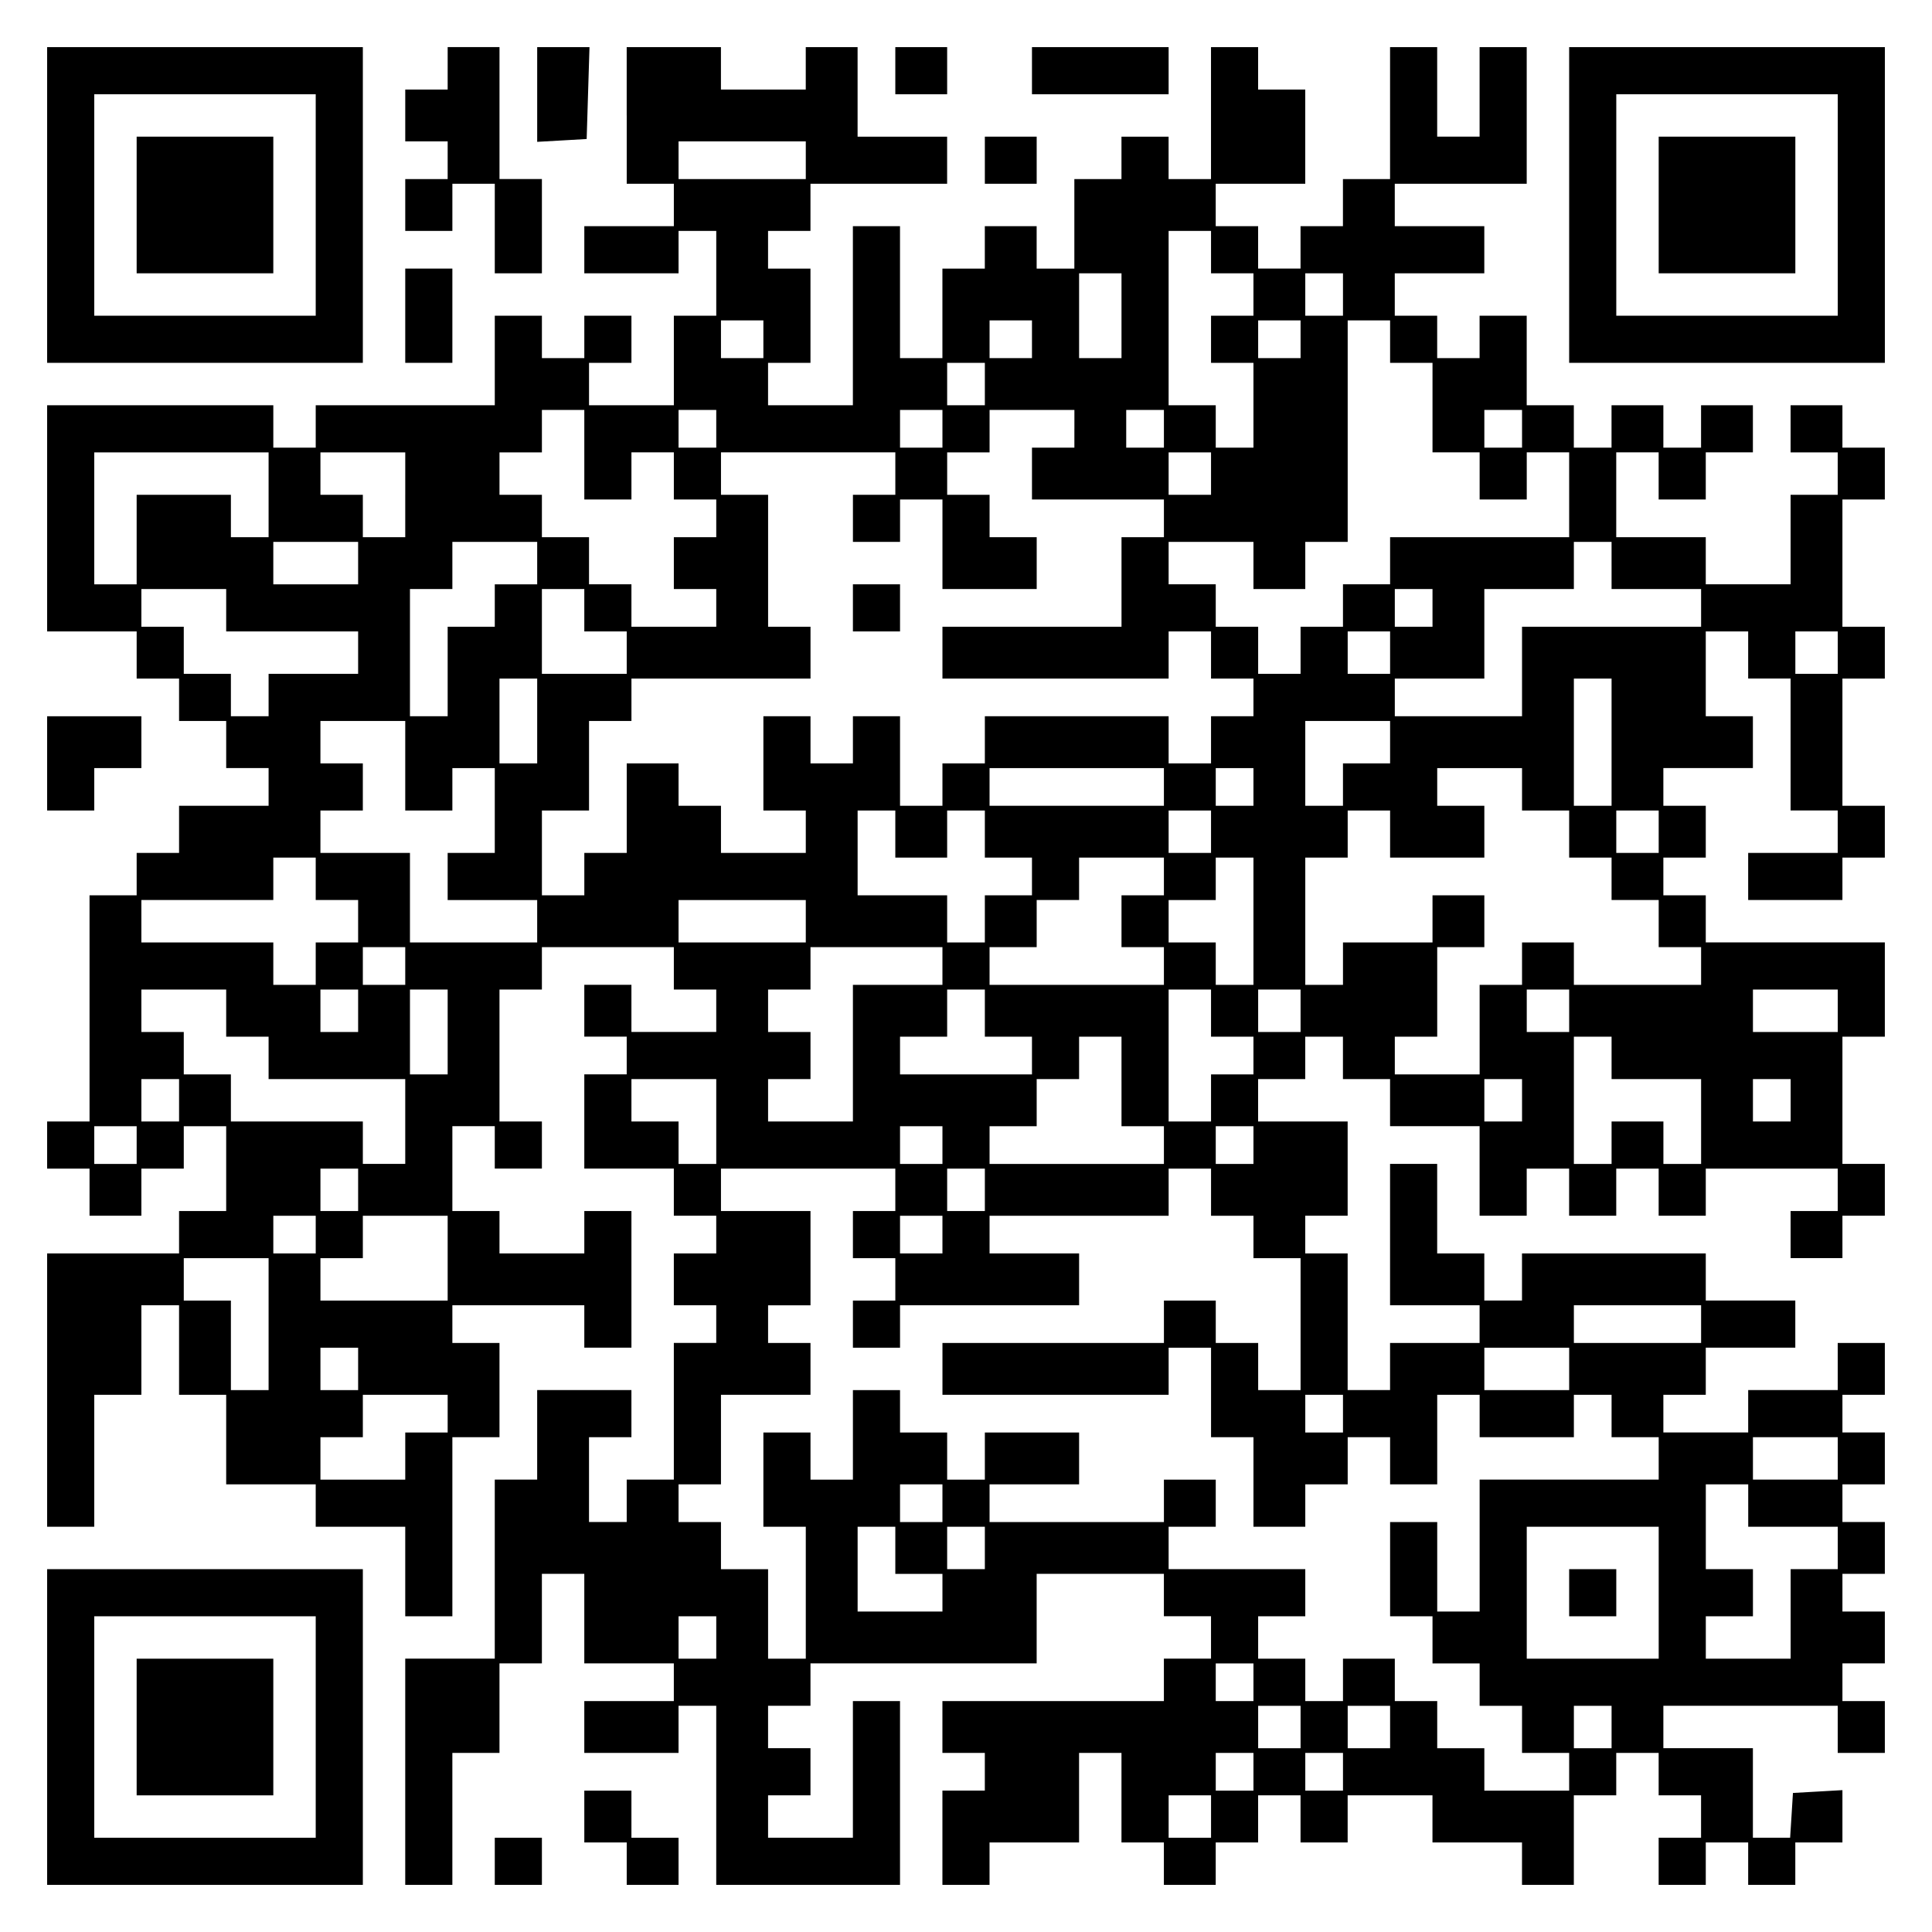 <?xml version="1.0" encoding="UTF-8" standalone="yes"?>
<svg version="1.0" xmlns="http://www.w3.org/2000/svg" width="100mm" height="100mm" viewBox="0 0 410 410" preserveAspectRatio="xMidYMid meet">
  <g transform="translate(0,410) scale(0.1,-0.1)" fill="#000000" stroke="none">
    <path d="M100 3665 l0 -335 335 0 335 0 0 335 0 335 -335 0 -335 0 0 -335z
m570 0 l0 -235 -235 0 -235 0 0 235 0 235 235 0 235 0 0 -235z"/>
    <path d="M290 3665 l0 -145 145 0 145 0 0 145 0 145 -145 0 -145 0 0 -145z"/>
    <path d="M950 3955 l0 -45 -45 0 -45 0 0 -55 0 -55 45 0 45 0 0 -40 0 -40 -45
0 -45 0 0 -55 0 -55 50 0 50 0 0 50 0 50 45 0 45 0 0 -95 0 -95 50 0 50 0 0
100 0 100 -45 0 -45 0 0 140 0 140 -55 0 -55 0 0 -45z"/>
    <path d="M1140 3899 l0 -100 53 3 52 3 3 98 3 97 -56 0 -55 0 0 -101z"/>
    <path d="M1330 3855 l0 -145 50 0 50 0 0 -45 0 -45 -95 0 -95 0 0 -50 0 -50
100 0 100 0 0 45 0 45 40 0 40 0 0 -90 0 -90 -45 0 -45 0 0 -95 0 -95 -90 0
-90 0 0 45 0 45 45 0 45 0 0 50 0 50 -50 0 -50 0 0 -45 0 -45 -45 0 -45 0 0
45 0 45 -50 0 -50 0 0 -95 0 -95 -190 0 -190 0 0 -45 0 -45 -45 0 -45 0 0 45
0 45 -240 0 -240 0 0 -240 0 -240 95 0 95 0 0 -50 0 -50 45 0 45 0 0 -45 0
-45 50 0 50 0 0 -50 0 -50 45 0 45 0 0 -40 0 -40 -95 0 -95 0 0 -50 0 -50 -45
0 -45 0 0 -45 0 -45 -50 0 -50 0 0 -240 0 -240 -45 0 -45 0 0 -50 0 -50 45 0
45 0 0 -50 0 -50 55 0 55 0 0 50 0 50 45 0 45 0 0 45 0 45 45 0 45 0 0 -90 0
-90 -50 0 -50 0 0 -45 0 -45 -140 0 -140 0 0 -290 0 -290 50 0 50 0 0 140 0
140 50 0 50 0 0 95 0 95 40 0 40 0 0 -95 0 -95 50 0 50 0 0 -95 0 -95 95 0 95
0 0 -45 0 -45 95 0 95 0 0 -95 0 -95 50 0 50 0 0 190 0 190 50 0 50 0 0 100 0
100 -50 0 -50 0 0 40 0 40 140 0 140 0 0 -45 0 -45 50 0 50 0 0 145 0 145 -50
0 -50 0 0 -45 0 -45 -90 0 -90 0 0 45 0 45 -50 0 -50 0 0 90 0 90 45 0 45 0 0
-45 0 -45 50 0 50 0 0 50 0 50 -45 0 -45 0 0 140 0 140 45 0 45 0 0 45 0 45
140 0 140 0 0 -45 0 -45 45 0 45 0 0 -45 0 -45 -90 0 -90 0 0 50 0 50 -50 0
-50 0 0 -55 0 -55 45 0 45 0 0 -40 0 -40 -45 0 -45 0 0 -100 0 -100 95 0 95 0
0 -50 0 -50 45 0 45 0 0 -40 0 -40 -45 0 -45 0 0 -55 0 -55 45 0 45 0 0 -40 0
-40 -45 0 -45 0 0 -145 0 -145 -50 0 -50 0 0 -45 0 -45 -40 0 -40 0 0 90 0 90
45 0 45 0 0 50 0 50 -100 0 -100 0 0 -95 0 -95 -45 0 -45 0 0 -190 0 -190 -95
0 -95 0 0 -240 0 -240 50 0 50 0 0 140 0 140 50 0 50 0 0 95 0 95 45 0 45 0 0
95 0 95 45 0 45 0 0 -95 0 -95 95 0 95 0 0 -40 0 -40 -95 0 -95 0 0 -55 0 -55
100 0 100 0 0 50 0 50 40 0 40 0 0 -190 0 -190 195 0 195 0 0 195 0 195 -50 0
-50 0 0 -145 0 -145 -90 0 -90 0 0 45 0 45 45 0 45 0 0 50 0 50 -45 0 -45 0 0
45 0 45 45 0 45 0 0 45 0 45 240 0 240 0 0 95 0 95 135 0 135 0 0 -45 0 -45
50 0 50 0 0 -45 0 -45 -50 0 -50 0 0 -45 0 -45 -235 0 -235 0 0 -55 0 -55 45
0 45 0 0 -40 0 -40 -45 0 -45 0 0 -100 0 -100 50 0 50 0 0 45 0 45 95 0 95 0
0 95 0 95 45 0 45 0 0 -95 0 -95 45 0 45 0 0 -45 0 -45 55 0 55 0 0 45 0 45
45 0 45 0 0 50 0 50 45 0 45 0 0 -50 0 -50 50 0 50 0 0 50 0 50 90 0 90 0 0
-50 0 -50 95 0 95 0 0 -45 0 -45 55 0 55 0 0 95 0 95 45 0 45 0 0 45 0 45 45
0 45 0 0 -45 0 -45 45 0 45 0 0 -45 0 -45 -45 0 -45 0 0 -50 0 -50 50 0 50 0
0 45 0 45 45 0 45 0 0 -45 0 -45 50 0 50 0 0 45 0 45 50 0 50 0 0 56 0 55 -52
-3 -53 -3 -3 -48 -3 -47 -40 0 -39 0 0 95 0 95 -95 0 -95 0 0 45 0 45 185 0
185 0 0 -50 0 -50 50 0 50 0 0 55 0 55 -45 0 -45 0 0 40 0 40 45 0 45 0 0 55
0 55 -45 0 -45 0 0 40 0 40 45 0 45 0 0 55 0 55 -45 0 -45 0 0 40 0 40 45 0
45 0 0 55 0 55 -45 0 -45 0 0 40 0 40 45 0 45 0 0 55 0 55 -50 0 -50 0 0 -50
0 -50 -95 0 -95 0 0 -45 0 -45 -90 0 -90 0 0 40 0 40 45 0 45 0 0 50 0 50 95
0 95 0 0 50 0 50 -95 0 -95 0 0 50 0 50 -195 0 -195 0 0 -50 0 -50 -40 0 -40
0 0 50 0 50 -50 0 -50 0 0 95 0 95 -50 0 -50 0 0 -150 0 -150 95 0 95 0 0 -40
0 -40 -95 0 -95 0 0 -50 0 -50 -45 0 -45 0 0 145 0 145 -45 0 -45 0 0 40 0 40
45 0 45 0 0 100 0 100 -95 0 -95 0 0 45 0 45 50 0 50 0 0 45 0 45 40 0 40 0 0
-45 0 -45 50 0 50 0 0 -50 0 -50 95 0 95 0 0 -95 0 -95 50 0 50 0 0 50 0 50
45 0 45 0 0 -50 0 -50 50 0 50 0 0 50 0 50 45 0 45 0 0 -50 0 -50 50 0 50 0 0
50 0 50 140 0 140 0 0 -45 0 -45 -50 0 -50 0 0 -50 0 -50 55 0 55 0 0 45 0 45
45 0 45 0 0 55 0 55 -45 0 -45 0 0 135 0 135 45 0 45 0 0 100 0 100 -190 0
-190 0 0 50 0 50 -45 0 -45 0 0 40 0 40 45 0 45 0 0 55 0 55 -45 0 -45 0 0 40
0 40 95 0 95 0 0 55 0 55 -50 0 -50 0 0 90 0 90 45 0 45 0 0 -50 0 -50 45 0
45 0 0 -140 0 -140 50 0 50 0 0 -45 0 -45 -95 0 -95 0 0 -50 0 -50 100 0 100
0 0 45 0 45 45 0 45 0 0 55 0 55 -45 0 -45 0 0 135 0 135 45 0 45 0 0 55 0 55
-45 0 -45 0 0 135 0 135 45 0 45 0 0 55 0 55 -45 0 -45 0 0 45 0 45 -55 0 -55
0 0 -50 0 -50 50 0 50 0 0 -45 0 -45 -50 0 -50 0 0 -95 0 -95 -90 0 -90 0 0
50 0 50 -95 0 -95 0 0 90 0 90 45 0 45 0 0 -50 0 -50 50 0 50 0 0 50 0 50 50
0 50 0 0 50 0 50 -55 0 -55 0 0 -45 0 -45 -40 0 -40 0 0 45 0 45 -55 0 -55 0
0 -45 0 -45 -40 0 -40 0 0 45 0 45 -50 0 -50 0 0 95 0 95 -50 0 -50 0 0 -45 0
-45 -45 0 -45 0 0 45 0 45 -45 0 -45 0 0 45 0 45 95 0 95 0 0 50 0 50 -95 0
-95 0 0 45 0 45 140 0 140 0 0 145 0 145 -50 0 -50 0 0 -95 0 -95 -45 0 -45 0
0 95 0 95 -50 0 -50 0 0 -140 0 -140 -50 0 -50 0 0 -50 0 -50 -45 0 -45 0 0
-45 0 -45 -45 0 -45 0 0 45 0 45 -45 0 -45 0 0 45 0 45 95 0 95 0 0 100 0 100
-50 0 -50 0 0 45 0 45 -50 0 -50 0 0 -140 0 -140 -45 0 -45 0 0 45 0 45 -50 0
-50 0 0 -45 0 -45 -50 0 -50 0 0 -95 0 -95 -40 0 -40 0 0 45 0 45 -55 0 -55 0
0 -45 0 -45 -45 0 -45 0 0 -95 0 -95 -45 0 -45 0 0 140 0 140 -50 0 -50 0 0
-190 0 -190 -90 0 -90 0 0 45 0 45 45 0 45 0 0 100 0 100 -45 0 -45 0 0 40 0
40 45 0 45 0 0 50 0 50 145 0 145 0 0 50 0 50 -95 0 -95 0 0 95 0 95 -55 0
-55 0 0 -45 0 -45 -90 0 -90 0 0 45 0 45 -100 0 -100 0 0 -145z m380 -95 l0
-40 -135 0 -135 0 0 40 0 40 135 0 135 0 0 -40z m860 -195 l0 -45 45 0 45 0 0
-45 0 -45 -45 0 -45 0 0 -50 0 -50 45 0 45 0 0 -90 0 -90 -40 0 -40 0 0 45 0
45 -50 0 -50 0 0 185 0 185 45 0 45 0 0 -45z m-190 -135 l0 -90 -45 0 -45 0 0
90 0 90 45 0 45 0 0 -90z m470 45 l0 -45 -40 0 -40 0 0 45 0 45 40 0 40 0 0
-45z m-1230 -95 l0 -40 -45 0 -45 0 0 40 0 40 45 0 45 0 0 -40z m570 0 l0 -40
-45 0 -45 0 0 40 0 40 45 0 45 0 0 -40z m570 0 l0 -40 -45 0 -45 0 0 40 0 40
45 0 45 0 0 -40z m190 -5 l0 -45 45 0 45 0 0 -95 0 -95 50 0 50 0 0 -50 0 -50
50 0 50 0 0 50 0 50 45 0 45 0 0 -90 0 -90 -190 0 -190 0 0 -50 0 -50 -50 0
-50 0 0 -45 0 -45 -45 0 -45 0 0 -50 0 -50 -45 0 -45 0 0 50 0 50 -45 0 -45 0
0 45 0 45 -50 0 -50 0 0 45 0 45 90 0 90 0 0 -50 0 -50 55 0 55 0 0 50 0 50
45 0 45 0 0 235 0 235 45 0 45 0 0 -45z m-860 -90 l0 -45 -40 0 -40 0 0 45 0
45 40 0 40 0 0 -45z m-850 -150 l0 -95 50 0 50 0 0 50 0 50 45 0 45 0 0 -50 0
-50 45 0 45 0 0 -40 0 -40 -45 0 -45 0 0 -55 0 -55 45 0 45 0 0 -40 0 -40 -90
0 -90 0 0 45 0 45 -45 0 -45 0 0 50 0 50 -50 0 -50 0 0 45 0 45 -45 0 -45 0 0
45 0 45 45 0 45 0 0 45 0 45 45 0 45 0 0 -95z m280 55 l0 -40 -40 0 -40 0 0
40 0 40 40 0 40 0 0 -40z m480 0 l0 -40 -45 0 -45 0 0 40 0 40 45 0 45 0 0
-40z m280 0 l0 -40 -45 0 -45 0 0 -55 0 -55 140 0 140 0 0 -40 0 -40 -45 0
-45 0 0 -95 0 -95 -190 0 -190 0 0 -55 0 -55 240 0 240 0 0 50 0 50 45 0 45 0
0 -50 0 -50 45 0 45 0 0 -40 0 -40 -45 0 -45 0 0 -50 0 -50 -45 0 -45 0 0 50
0 50 -195 0 -195 0 0 -50 0 -50 -45 0 -45 0 0 -45 0 -45 -45 0 -45 0 0 95 0
95 -50 0 -50 0 0 -50 0 -50 -45 0 -45 0 0 50 0 50 -50 0 -50 0 0 -100 0 -100
45 0 45 0 0 -45 0 -45 -90 0 -90 0 0 50 0 50 -45 0 -45 0 0 45 0 45 -55 0 -55
0 0 -95 0 -95 -45 0 -45 0 0 -45 0 -45 -45 0 -45 0 0 90 0 90 50 0 50 0 0 95
0 95 45 0 45 0 0 45 0 45 190 0 190 0 0 55 0 55 -45 0 -45 0 0 140 0 140 -50
0 -50 0 0 45 0 45 185 0 185 0 0 -45 0 -45 -45 0 -45 0 0 -50 0 -50 50 0 50 0
0 45 0 45 45 0 45 0 0 -95 0 -95 100 0 100 0 0 55 0 55 -50 0 -50 0 0 45 0 45
-45 0 -45 0 0 45 0 45 45 0 45 0 0 45 0 45 90 0 90 0 0 -40z m190 0 l0 -40
-40 0 -40 0 0 40 0 40 40 0 40 0 0 -40z m760 0 l0 -40 -40 0 -40 0 0 40 0 40
40 0 40 0 0 -40z m-2660 -140 l0 -90 -40 0 -40 0 0 45 0 45 -100 0 -100 0 0
-95 0 -95 -45 0 -45 0 0 140 0 140 185 0 185 0 0 -90z m290 0 l0 -90 -45 0
-45 0 0 45 0 45 -45 0 -45 0 0 45 0 45 90 0 90 0 0 -90z m1710 45 l0 -45 -45
0 -45 0 0 45 0 45 45 0 45 0 0 -45z m-1810 -190 l0 -45 -90 0 -90 0 0 45 0 45
90 0 90 0 0 -45z m380 0 l0 -45 -45 0 -45 0 0 -45 0 -45 -50 0 -50 0 0 -95 0
-95 -40 0 -40 0 0 135 0 135 45 0 45 0 0 50 0 50 90 0 90 0 0 -45z m2280 -5
l0 -50 95 0 95 0 0 -40 0 -40 -190 0 -190 0 0 -95 0 -95 -135 0 -135 0 0 40 0
40 95 0 95 0 0 95 0 95 95 0 95 0 0 50 0 50 40 0 40 0 0 -50z m-2940 -95 l0
-45 140 0 140 0 0 -45 0 -45 -95 0 -95 0 0 -45 0 -45 -40 0 -40 0 0 45 0 45
-50 0 -50 0 0 50 0 50 -45 0 -45 0 0 40 0 40 90 0 90 0 0 -45z m760 0 l0 -45
45 0 45 0 0 -45 0 -45 -90 0 -90 0 0 90 0 90 45 0 45 0 0 -45z m1800 5 l0 -40
-40 0 -40 0 0 40 0 40 40 0 40 0 0 -40z m-90 -95 l0 -45 -45 0 -45 0 0 45 0
45 45 0 45 0 0 -45z m950 0 l0 -45 -45 0 -45 0 0 45 0 45 45 0 45 0 0 -45z
m-2760 -145 l0 -90 -40 0 -40 0 0 90 0 90 40 0 40 0 0 -90z m2280 -45 l0 -135
-40 0 -40 0 0 135 0 135 40 0 40 0 0 -135z m-2560 -50 l0 -95 50 0 50 0 0 45
0 45 45 0 45 0 0 -90 0 -90 -50 0 -50 0 0 -50 0 -50 95 0 95 0 0 -45 0 -45
-135 0 -135 0 0 95 0 95 -95 0 -95 0 0 45 0 45 45 0 45 0 0 50 0 50 -45 0 -45
0 0 45 0 45 90 0 90 0 0 -95z m2090 50 l0 -45 -50 0 -50 0 0 -45 0 -45 -40 0
-40 0 0 90 0 90 90 0 90 0 0 -45z m-480 -95 l0 -40 -185 0 -185 0 0 40 0 40
185 0 185 0 0 -40z m190 0 l0 -40 -40 0 -40 0 0 40 0 40 40 0 40 0 0 -40z
m570 -5 l0 -45 50 0 50 0 0 -50 0 -50 45 0 45 0 0 -45 0 -45 50 0 50 0 0 -50
0 -50 45 0 45 0 0 -40 0 -40 -135 0 -135 0 0 45 0 45 -55 0 -55 0 0 -45 0 -45
-45 0 -45 0 0 -95 0 -95 -90 0 -90 0 0 40 0 40 45 0 45 0 0 95 0 95 50 0 50 0
0 55 0 55 -55 0 -55 0 0 -50 0 -50 -95 0 -95 0 0 -45 0 -45 -40 0 -40 0 0 135
0 135 45 0 45 0 0 50 0 50 45 0 45 0 0 -50 0 -50 100 0 100 0 0 55 0 55 -50 0
-50 0 0 40 0 40 90 0 90 0 0 -45z m-1330 -95 l0 -50 55 0 55 0 0 50 0 50 40 0
40 0 0 -50 0 -50 50 0 50 0 0 -40 0 -40 -50 0 -50 0 0 -50 0 -50 -40 0 -40 0
0 50 0 50 -95 0 -95 0 0 90 0 90 40 0 40 0 0 -50z m670 5 l0 -45 -45 0 -45 0
0 45 0 45 45 0 45 0 0 -45z m950 0 l0 -45 -45 0 -45 0 0 45 0 45 45 0 45 0 0
-45z m-2850 -100 l0 -45 45 0 45 0 0 -45 0 -45 -45 0 -45 0 0 -45 0 -45 -45 0
-45 0 0 45 0 45 -140 0 -140 0 0 45 0 45 140 0 140 0 0 45 0 45 45 0 45 0 0
-45z m1800 5 l0 -40 -45 0 -45 0 0 -55 0 -55 45 0 45 0 0 -40 0 -40 -185 0
-185 0 0 40 0 40 50 0 50 0 0 50 0 50 45 0 45 0 0 45 0 45 90 0 90 0 0 -40z
m190 -95 l0 -135 -40 0 -40 0 0 45 0 45 -50 0 -50 0 0 45 0 45 50 0 50 0 0 45
0 45 40 0 40 0 0 -135z m-950 0 l0 -45 -135 0 -135 0 0 45 0 45 135 0 135 0 0
-45z m-850 -95 l0 -40 -45 0 -45 0 0 40 0 40 45 0 45 0 0 -40z m1140 0 l0 -40
-95 0 -95 0 0 -145 0 -145 -90 0 -90 0 0 45 0 45 45 0 45 0 0 50 0 50 -45 0
-45 0 0 45 0 45 45 0 45 0 0 45 0 45 140 0 140 0 0 -40z m-1520 -100 l0 -50
45 0 45 0 0 -45 0 -45 145 0 145 0 0 -90 0 -90 -45 0 -45 0 0 45 0 45 -140 0
-140 0 0 50 0 50 -50 0 -50 0 0 45 0 45 -45 0 -45 0 0 45 0 45 90 0 90 0 0
-50z m280 5 l0 -45 -40 0 -40 0 0 45 0 45 40 0 40 0 0 -45z m190 -45 l0 -90
-40 0 -40 0 0 90 0 90 40 0 40 0 0 -90z m1140 40 l0 -50 50 0 50 0 0 -40 0
-40 -140 0 -140 0 0 40 0 40 50 0 50 0 0 50 0 50 40 0 40 0 0 -50z m480 0 l0
-50 45 0 45 0 0 -40 0 -40 -45 0 -45 0 0 -50 0 -50 -45 0 -45 0 0 140 0 140
45 0 45 0 0 -50z m190 5 l0 -45 -45 0 -45 0 0 45 0 45 45 0 45 0 0 -45z m570
0 l0 -45 -45 0 -45 0 0 45 0 45 45 0 45 0 0 -45z m570 0 l0 -45 -90 0 -90 0 0
45 0 45 90 0 90 0 0 -45z m-1520 -150 l0 -95 45 0 45 0 0 -40 0 -40 -185 0
-185 0 0 40 0 40 50 0 50 0 0 50 0 50 45 0 45 0 0 45 0 45 45 0 45 0 0 -95z
m1040 50 l0 -45 95 0 95 0 0 -90 0 -90 -40 0 -40 0 0 45 0 45 -55 0 -55 0 0
-45 0 -45 -40 0 -40 0 0 135 0 135 40 0 40 0 0 -45z m-3040 -90 l0 -45 -40 0
-40 0 0 45 0 45 40 0 40 0 0 -45z m1140 -45 l0 -90 -40 0 -40 0 0 45 0 45 -50
0 -50 0 0 45 0 45 90 0 90 0 0 -90z m1710 45 l0 -45 -40 0 -40 0 0 45 0 45 40
0 40 0 0 -45z m570 0 l0 -45 -40 0 -40 0 0 45 0 45 40 0 40 0 0 -45z m-3510
-95 l0 -40 -45 0 -45 0 0 40 0 40 45 0 45 0 0 -40z m1710 0 l0 -40 -45 0 -45
0 0 40 0 40 45 0 45 0 0 -40z m660 0 l0 -40 -40 0 -40 0 0 40 0 40 40 0 40 0
0 -40z m-1900 -95 l0 -45 -40 0 -40 0 0 45 0 45 40 0 40 0 0 -45z m1140 0 l0
-45 -45 0 -45 0 0 -50 0 -50 45 0 45 0 0 -45 0 -45 -45 0 -45 0 0 -50 0 -50
50 0 50 0 0 45 0 45 190 0 190 0 0 55 0 55 -95 0 -95 0 0 40 0 40 190 0 190 0
0 50 0 50 45 0 45 0 0 -50 0 -50 45 0 45 0 0 -45 0 -45 50 0 50 0 0 -140 0
-140 -45 0 -45 0 0 50 0 50 -45 0 -45 0 0 45 0 45 -55 0 -55 0 0 -45 0 -45
-235 0 -235 0 0 -55 0 -55 240 0 240 0 0 50 0 50 45 0 45 0 0 -95 0 -95 45 0
45 0 0 -95 0 -95 55 0 55 0 0 45 0 45 45 0 45 0 0 50 0 50 45 0 45 0 0 -50 0
-50 50 0 50 0 0 95 0 95 45 0 45 0 0 -45 0 -45 100 0 100 0 0 45 0 45 40 0 40
0 0 -45 0 -45 50 0 50 0 0 -45 0 -45 -190 0 -190 0 0 -140 0 -140 -45 0 -45 0
0 95 0 95 -50 0 -50 0 0 -100 0 -100 45 0 45 0 0 -50 0 -50 50 0 50 0 0 -45 0
-45 45 0 45 0 0 -50 0 -50 50 0 50 0 0 -40 0 -40 -90 0 -90 0 0 45 0 45 -50 0
-50 0 0 50 0 50 -45 0 -45 0 0 45 0 45 -55 0 -55 0 0 -45 0 -45 -40 0 -40 0 0
45 0 45 -50 0 -50 0 0 45 0 45 50 0 50 0 0 50 0 50 -145 0 -145 0 0 45 0 45
50 0 50 0 0 50 0 50 -55 0 -55 0 0 -45 0 -45 -185 0 -185 0 0 40 0 40 95 0 95
0 0 55 0 55 -100 0 -100 0 0 -50 0 -50 -40 0 -40 0 0 50 0 50 -50 0 -50 0 0
45 0 45 -50 0 -50 0 0 -95 0 -95 -45 0 -45 0 0 50 0 50 -50 0 -50 0 0 -100 0
-100 45 0 45 0 0 -140 0 -140 -40 0 -40 0 0 95 0 95 -50 0 -50 0 0 50 0 50
-45 0 -45 0 0 40 0 40 45 0 45 0 0 95 0 95 95 0 95 0 0 55 0 55 -45 0 -45 0 0
40 0 40 45 0 45 0 0 100 0 100 -95 0 -95 0 0 45 0 45 185 0 185 0 0 -45z m190
0 l0 -45 -40 0 -40 0 0 45 0 45 40 0 40 0 0 -45z m-1420 -95 l0 -40 -45 0 -45
0 0 40 0 40 45 0 45 0 0 -40z m280 -50 l0 -90 -135 0 -135 0 0 45 0 45 45 0
45 0 0 45 0 45 90 0 90 0 0 -90z m1050 50 l0 -40 -45 0 -45 0 0 40 0 40 45 0
45 0 0 -40z m-1430 -190 l0 -140 -40 0 -40 0 0 95 0 95 -50 0 -50 0 0 45 0 45
90 0 90 0 0 -140z m3040 0 l0 -40 -135 0 -135 0 0 40 0 40 135 0 135 0 0 -40z
m-2850 -95 l0 -45 -40 0 -40 0 0 45 0 45 40 0 40 0 0 -45z m2570 0 l0 -45 -90
0 -90 0 0 45 0 45 90 0 90 0 0 -45z m-2380 -95 l0 -40 -45 0 -45 0 0 -50 0
-50 -90 0 -90 0 0 45 0 45 45 0 45 0 0 45 0 45 90 0 90 0 0 -40z m1900 0 l0
-40 -40 0 -40 0 0 40 0 40 40 0 40 0 0 -40z m1050 -95 l0 -45 -90 0 -90 0 0
45 0 45 90 0 90 0 0 -45z m-1900 -95 l0 -40 -45 0 -45 0 0 40 0 40 45 0 45 0
0 -40z m1710 -5 l0 -45 95 0 95 0 0 -45 0 -45 -50 0 -50 0 0 -95 0 -95 -90 0
-90 0 0 45 0 45 50 0 50 0 0 50 0 50 -50 0 -50 0 0 90 0 90 45 0 45 0 0 -45z
m-1810 -95 l0 -50 50 0 50 0 0 -40 0 -40 -90 0 -90 0 0 90 0 90 40 0 40 0 0
-50z m190 5 l0 -45 -40 0 -40 0 0 45 0 45 40 0 40 0 0 -45z m1430 -95 l0 -140
-140 0 -140 0 0 140 0 140 140 0 140 0 0 -140z m-2000 -95 l0 -45 -40 0 -40 0
0 45 0 45 40 0 40 0 0 -45z m1140 -95 l0 -40 -40 0 -40 0 0 40 0 40 40 0 40 0
0 -40z m100 -95 l0 -45 -45 0 -45 0 0 45 0 45 45 0 45 0 0 -45z m190 0 l0 -45
-45 0 -45 0 0 45 0 45 45 0 45 0 0 -45z m470 0 l0 -45 -40 0 -40 0 0 45 0 45
40 0 40 0 0 -45z m-760 -95 l0 -40 -40 0 -40 0 0 40 0 40 40 0 40 0 0 -40z
m190 0 l0 -40 -40 0 -40 0 0 40 0 40 40 0 40 0 0 -40z m-280 -95 l0 -45 -45 0
-45 0 0 45 0 45 45 0 45 0 0 -45z"/>
    <path d="M1810 2810 l0 -50 50 0 50 0 0 50 0 50 -50 0 -50 0 0 -50z"/>
    <path d="M3330 720 l0 -50 50 0 50 0 0 50 0 50 -50 0 -50 0 0 -50z"/>
    <path d="M1900 3950 l0 -50 55 0 55 0 0 50 0 50 -55 0 -55 0 0 -50z"/>
    <path d="M2190 3950 l0 -50 145 0 145 0 0 50 0 50 -145 0 -145 0 0 -50z"/>
    <path d="M3330 3665 l0 -335 335 0 335 0 0 335 0 335 -335 0 -335 0 0 -335z
m570 0 l0 -235 -235 0 -235 0 0 235 0 235 235 0 235 0 0 -235z"/>
    <path d="M3520 3665 l0 -145 145 0 145 0 0 145 0 145 -145 0 -145 0 0 -145z"/>
    <path d="M2090 3760 l0 -50 55 0 55 0 0 50 0 50 -55 0 -55 0 0 -50z"/>
    <path d="M860 3430 l0 -100 50 0 50 0 0 100 0 100 -50 0 -50 0 0 -100z"/>
    <path d="M100 2480 l0 -100 50 0 50 0 0 45 0 45 50 0 50 0 0 55 0 55 -100 0
-100 0 0 -100z"/>
    <path d="M100 435 l0 -335 335 0 335 0 0 335 0 335 -335 0 -335 0 0 -335z
m570 0 l0 -235 -235 0 -235 0 0 235 0 235 235 0 235 0 0 -235z"/>
    <path d="M290 435 l0 -145 145 0 145 0 0 145 0 145 -145 0 -145 0 0 -145z"/>
    <path d="M1240 245 l0 -55 45 0 45 0 0 -45 0 -45 55 0 55 0 0 50 0 50 -50 0
-50 0 0 50 0 50 -50 0 -50 0 0 -55z"/>
    <path d="M1050 150 l0 -50 50 0 50 0 0 50 0 50 -50 0 -50 0 0 -50z"/>
  </g>
</svg>